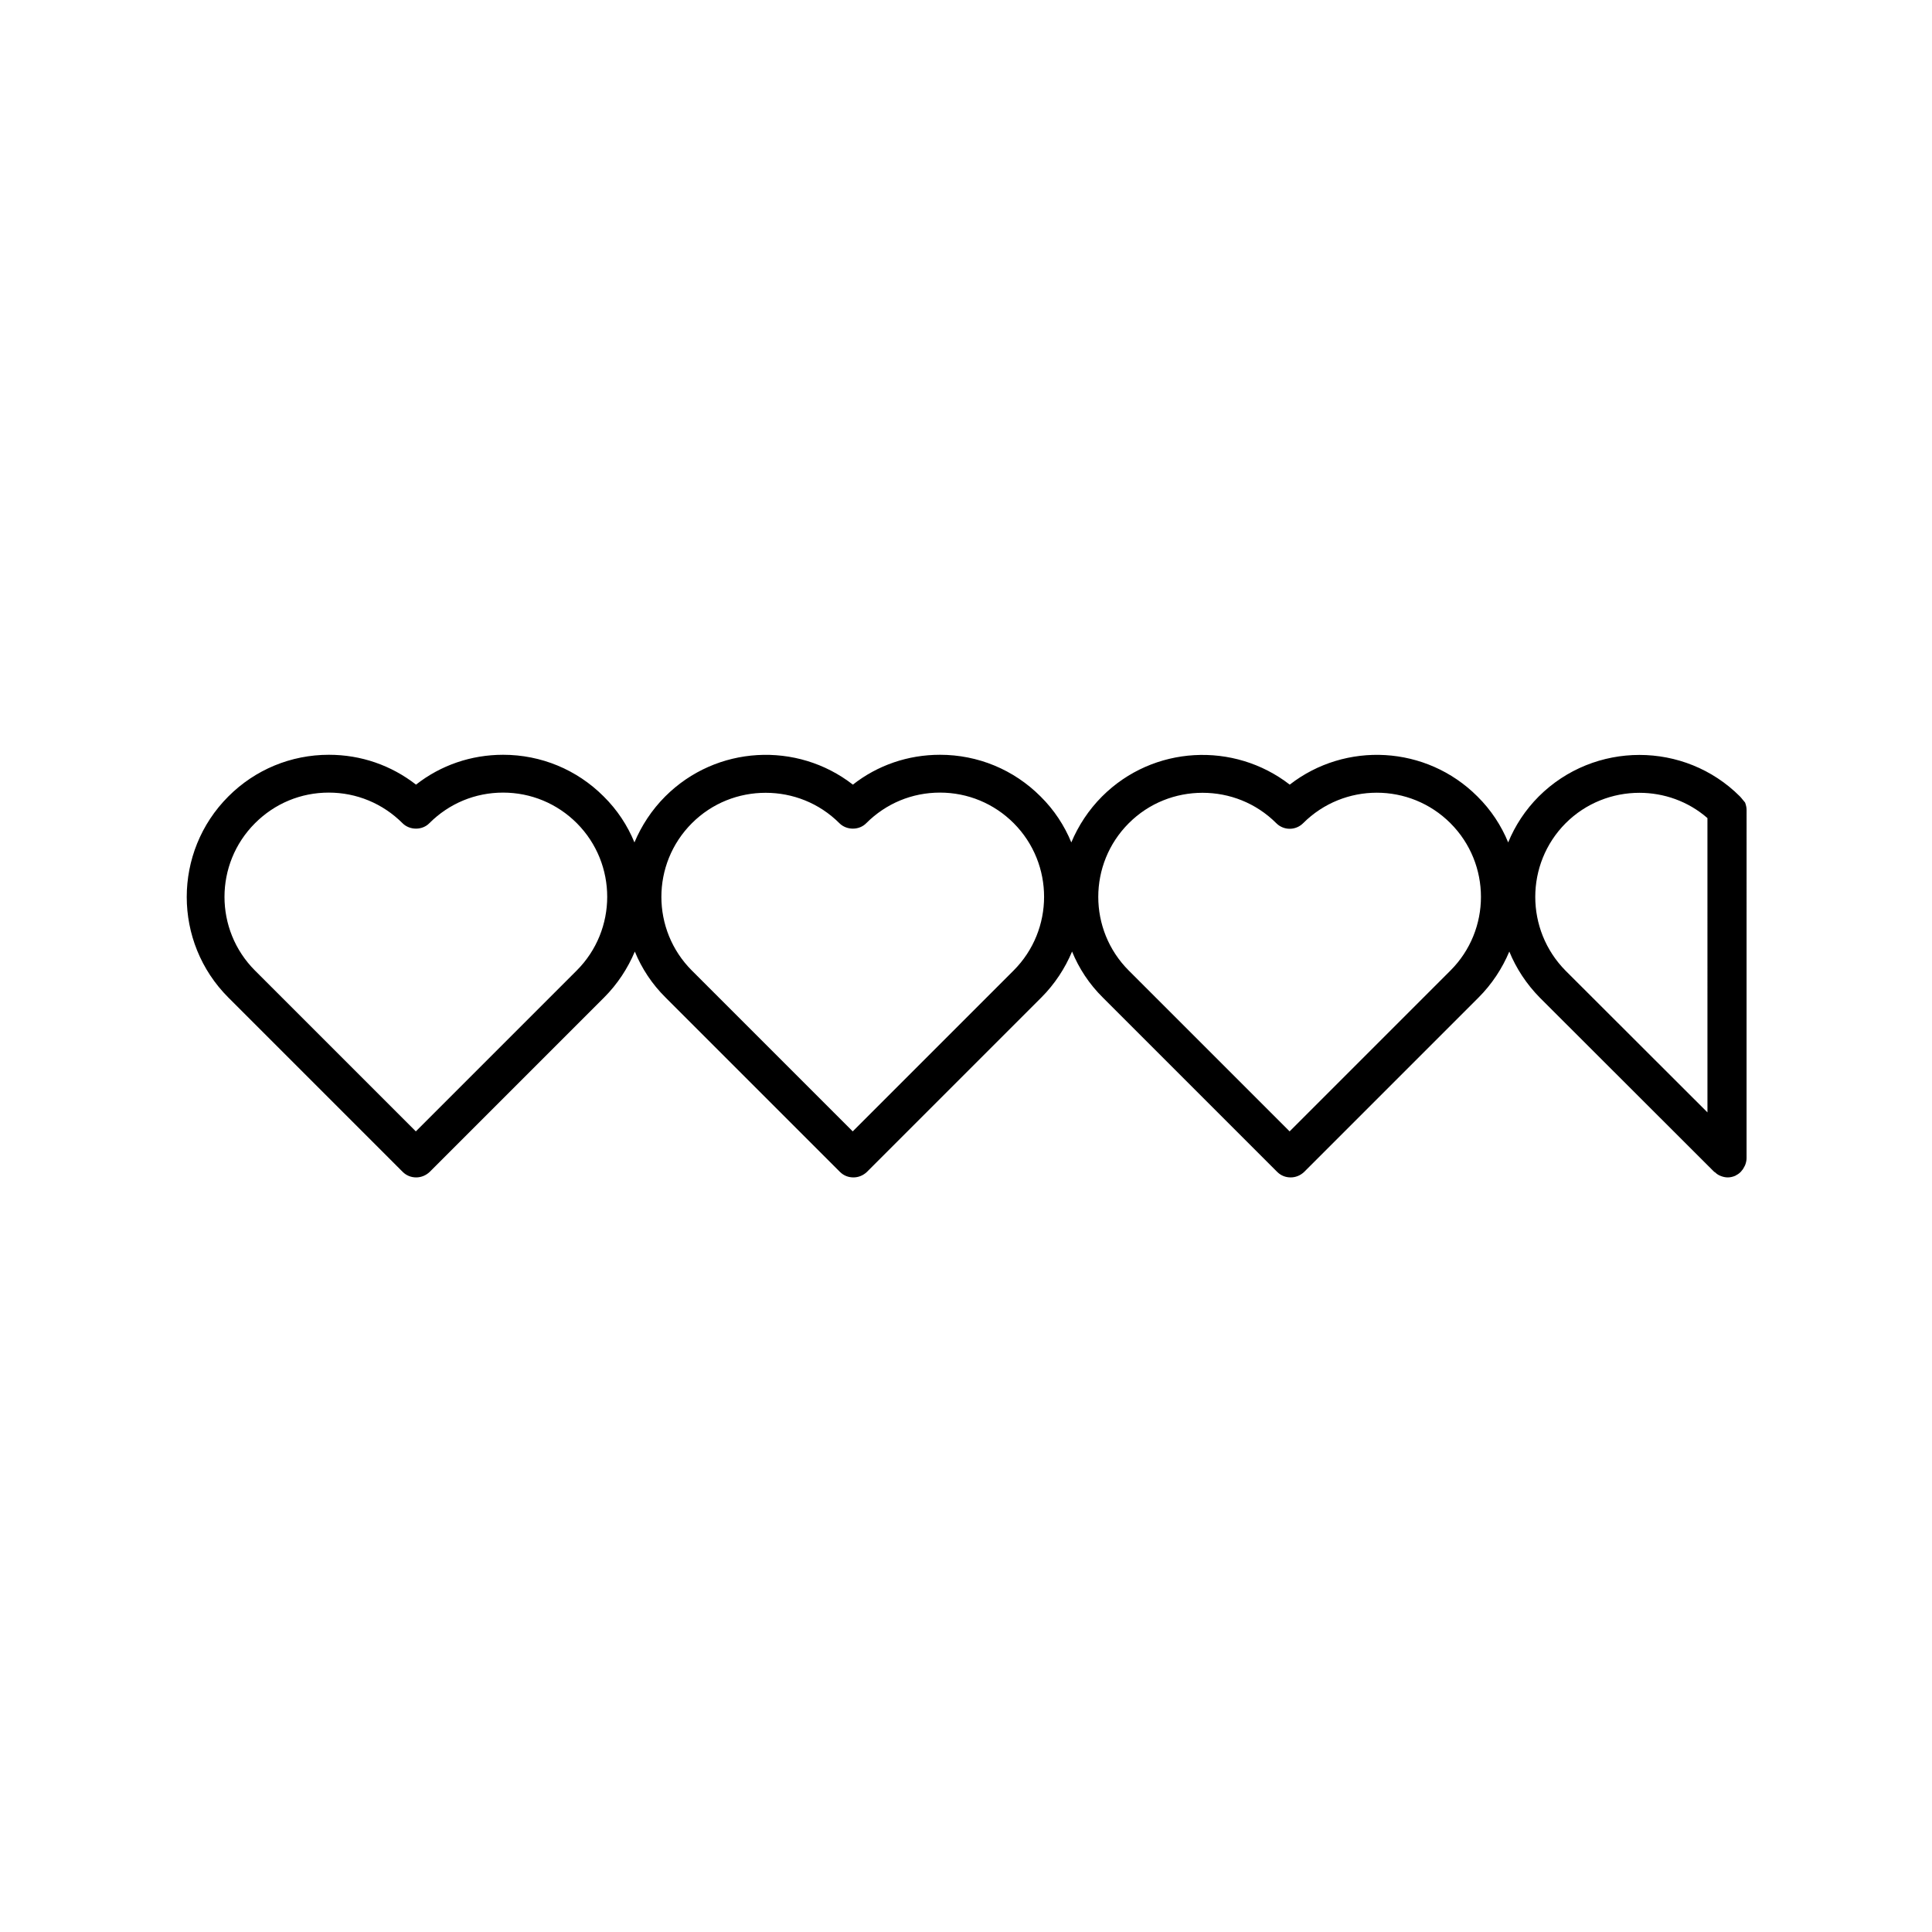<?xml version="1.0" encoding="UTF-8"?>
<!-- Uploaded to: SVG Repo, www.svgrepo.com, Generator: SVG Repo Mixer Tools -->
<svg fill="#000000" width="800px" height="800px" version="1.1" viewBox="144 144 512 512" xmlns="http://www.w3.org/2000/svg">
 <path d="m605.1 355.06c-14.66-14.66-38.594-14.66-53.305 0-3.578 3.578-6.297 7.758-8.113 12.191-1.812-4.434-4.535-8.613-8.16-12.191-13.551-13.551-34.965-14.609-49.727-3.125-14.762-11.438-36.172-10.43-49.727 3.125-3.578 3.578-6.297 7.758-8.16 12.191-1.812-4.434-4.535-8.613-8.16-12.191-7.106-7.106-16.574-11.035-26.652-11.035-8.465 0-16.523 2.769-23.074 7.91-14.762-11.488-36.172-10.43-49.727 3.125-3.578 3.578-6.297 7.758-8.16 12.191-1.812-4.434-4.535-8.613-8.16-12.191-7.106-7.106-16.574-11.035-26.652-11.035-8.465 0-16.523 2.769-23.074 7.91-6.602-5.141-14.609-7.91-23.074-7.91-10.078 0-19.547 3.93-26.652 11.035-14.711 14.711-14.711 38.594 0 53.305l46.199 46.199c0.957 0.957 2.215 1.461 3.578 1.461 1.359 0 2.621-0.555 3.578-1.461l46.199-46.199c3.578-3.578 6.297-7.758 8.16-12.191 1.812 4.434 4.535 8.613 8.16 12.191l46.199 46.199c1.008 1.008 2.266 1.461 3.578 1.461 1.309 0 2.57-0.504 3.578-1.461l46.199-46.199c3.578-3.578 6.297-7.758 8.16-12.191 1.812 4.434 4.535 8.613 8.16 12.191l46.199 46.199c1.008 1.008 2.266 1.461 3.578 1.461 1.309 0 2.57-0.504 3.578-1.461l46.199-46.199c3.578-3.578 6.297-7.758 8.16-12.191 1.812 4.434 4.535 8.613 8.113 12.242l46.199 46.148c0.051 0.051 0.152 0.051 0.203 0.102 0.402 0.402 0.906 0.754 1.461 0.957 0.605 0.25 1.258 0.402 1.914 0.402s1.309-0.152 1.914-0.402c0.051 0 0.102-0.051 0.102-0.051 0.504-0.25 0.957-0.555 1.309-0.906 0.152-0.102 0.25-0.25 0.352-0.402 0.301-0.301 0.504-0.656 0.707-1.059 0.102-0.152 0.152-0.301 0.25-0.504 0.203-0.555 0.352-1.16 0.352-1.762l0.004-92.301c0-0.656-0.152-1.309-0.402-1.965-0.555-0.605-0.906-1.16-1.363-1.613zm-308.28 46.148-42.621 42.621-42.621-42.621c-10.781-10.781-10.781-28.266 0-39.047 5.238-5.238 12.141-8.113 19.547-8.113 7.356 0 14.309 2.871 19.547 8.113 1.914 1.914 5.238 1.914 7.106 0 5.238-5.238 12.141-8.113 19.547-8.113 7.356 0 14.309 2.871 19.547 8.113 10.734 10.785 10.734 28.266-0.051 39.047zm115.78 0-42.621 42.621-42.621-42.621c-10.781-10.781-10.781-28.266 0-39.047 5.391-5.391 12.445-8.062 19.547-8.062 7.106 0 14.156 2.672 19.547 8.062 1.914 1.914 5.238 1.914 7.106 0 5.238-5.238 12.141-8.113 19.547-8.113 7.356 0 14.309 2.871 19.547 8.113 10.73 10.785 10.73 28.266-0.051 39.047zm115.78 0-42.621 42.621-42.621-42.621c-10.781-10.781-10.781-28.266 0-39.047 5.391-5.391 12.445-8.062 19.547-8.062 7.106 0 14.156 2.672 19.547 8.062 1.965 1.965 5.141 1.965 7.106 0 10.781-10.781 28.266-10.781 39.047 0 10.777 10.785 10.777 28.266-0.004 39.047zm30.527-39.043c5.391-5.391 12.496-8.062 19.547-8.062 6.449 0 12.898 2.215 18.035 6.699l0.004 77.992-37.586-37.535c-10.73-10.832-10.73-28.312 0-39.094z"/>
</svg>